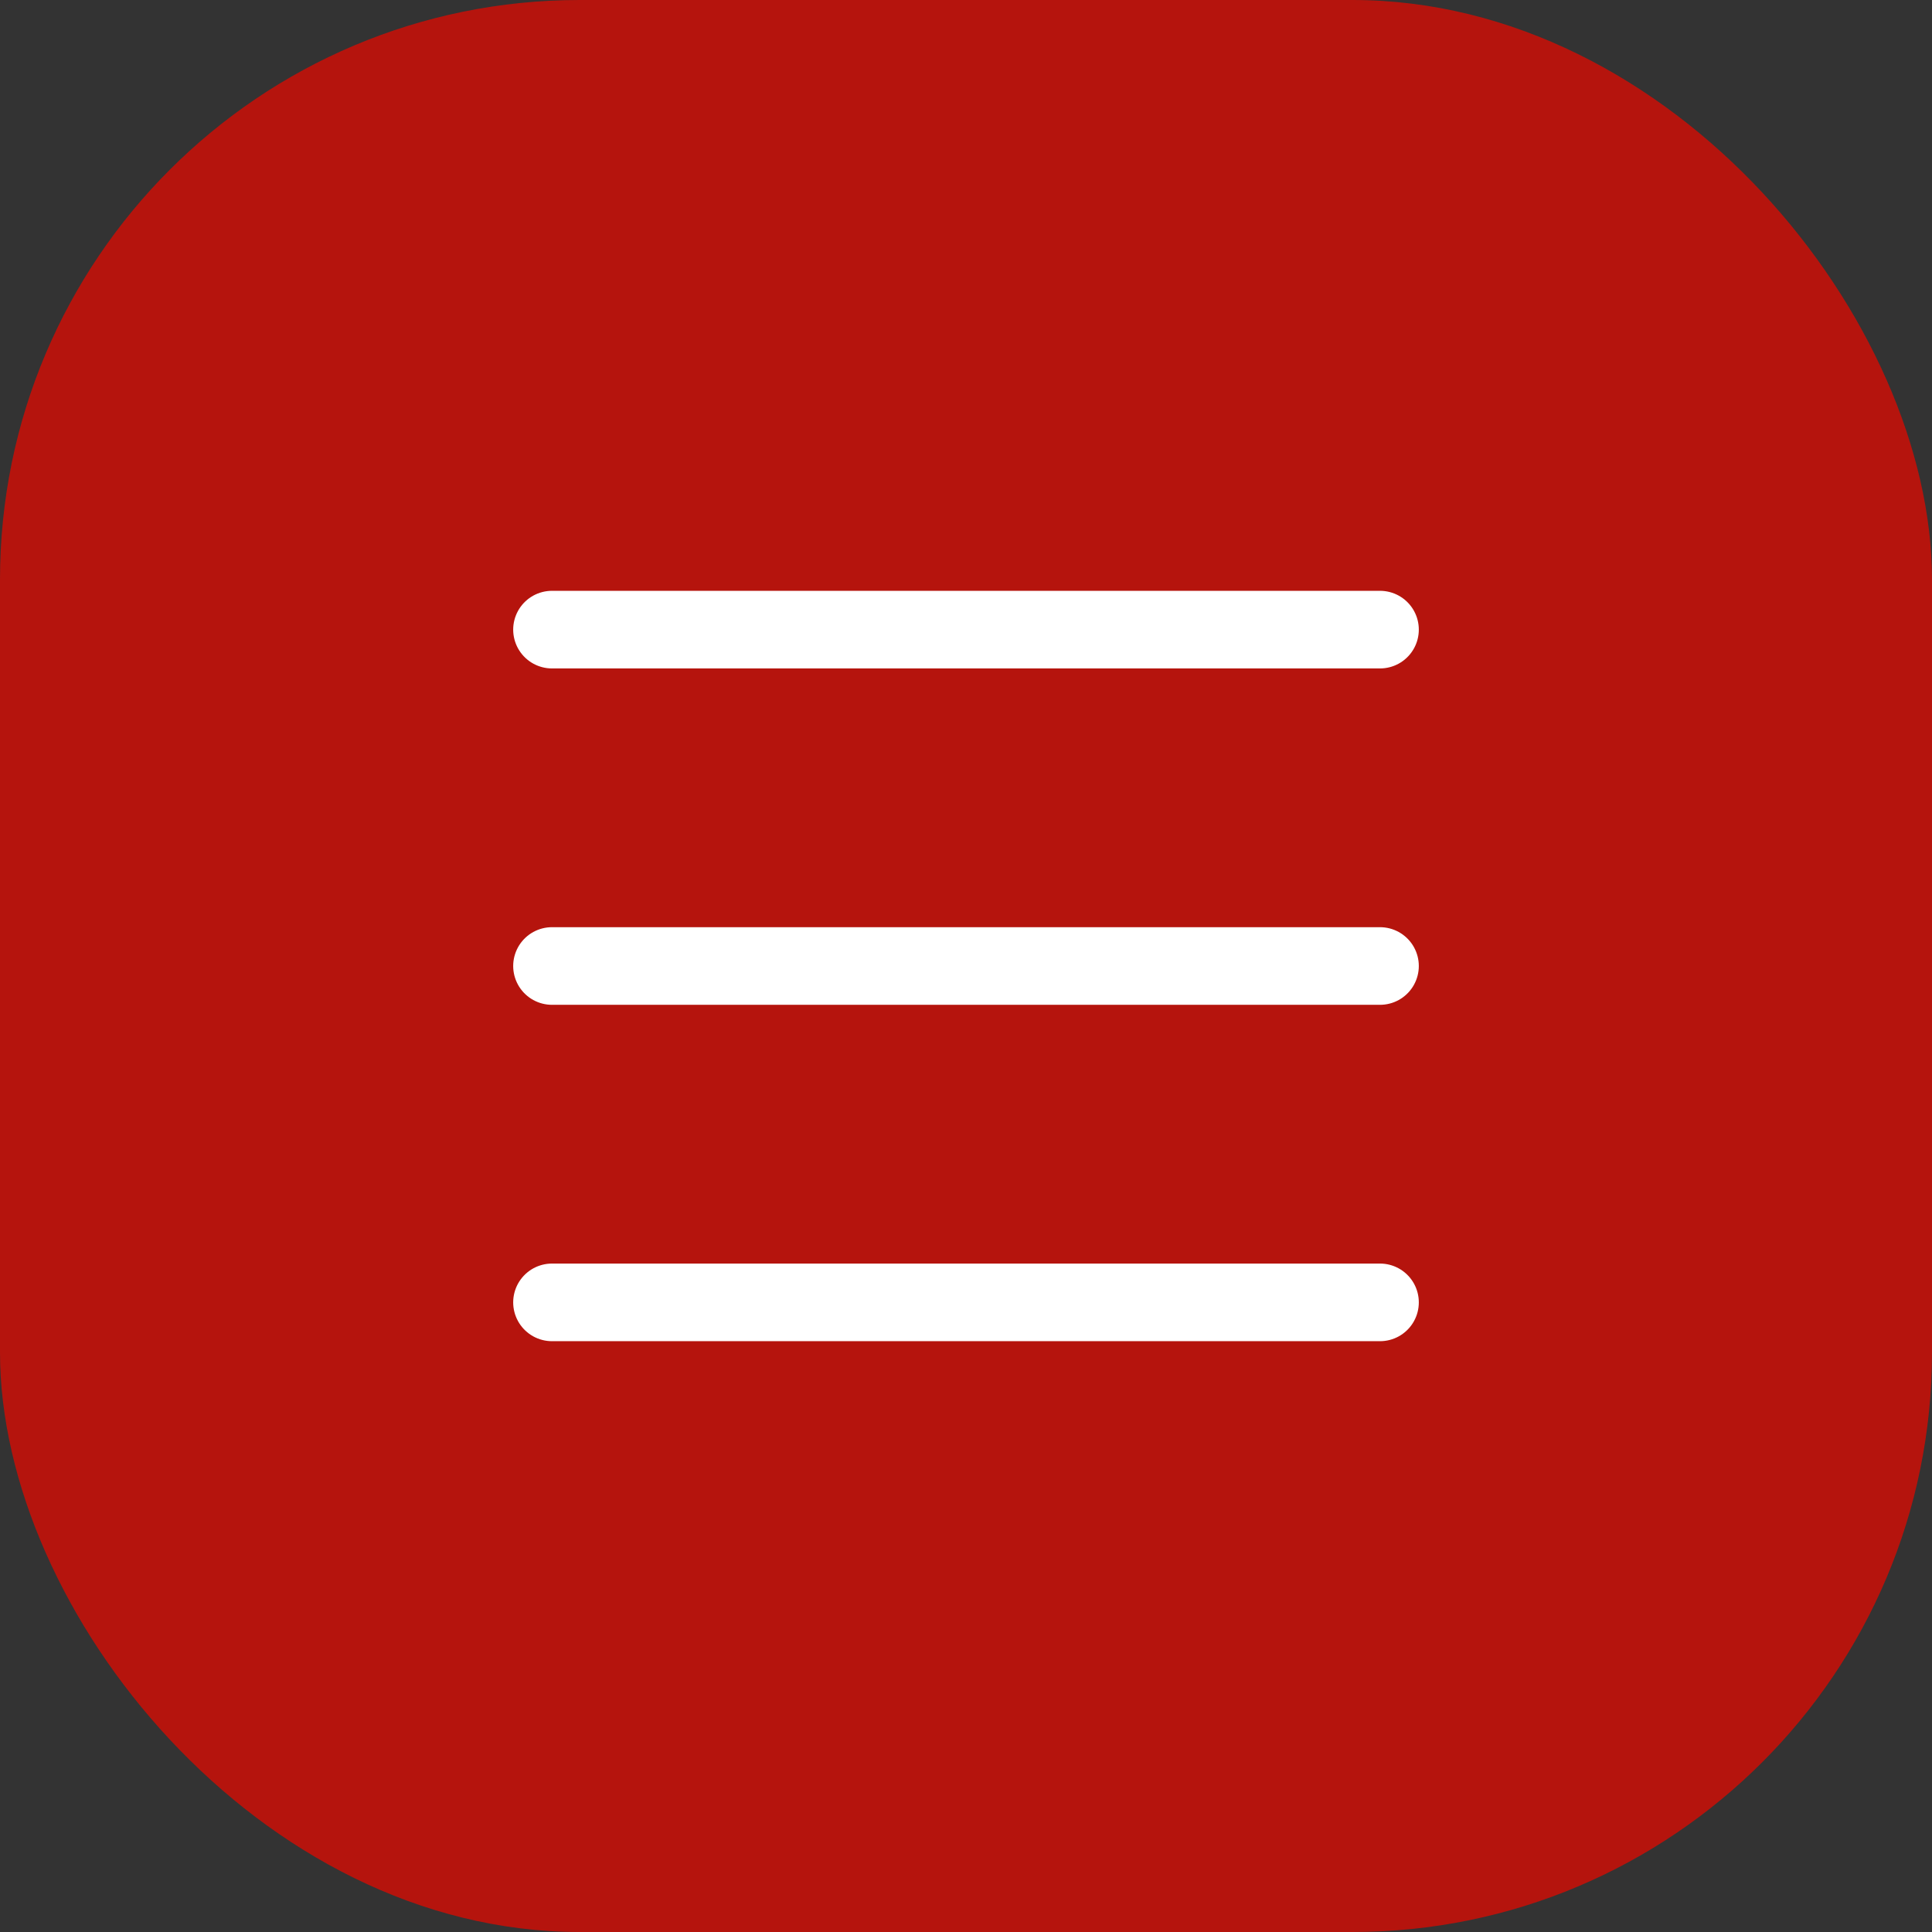 <?xml version="1.0" encoding="UTF-8"?> <svg xmlns="http://www.w3.org/2000/svg" width="28" height="28" viewBox="0 0 28 28" fill="none"><rect x="0" y="0" width="28" height="28" fill="#333333" stroke="none"/><rect width="28" height="28" rx="8.4" fill="#B5140D"></rect><path d="M8 9.125H20" stroke="white" stroke-width="1.125" stroke-linecap="round"></path><path d="M8 14H20" stroke="white" stroke-width="1.125" stroke-linecap="round"></path><path d="M8 18.875H20" stroke="white" stroke-width="1.125" stroke-linecap="round"></path></svg> 